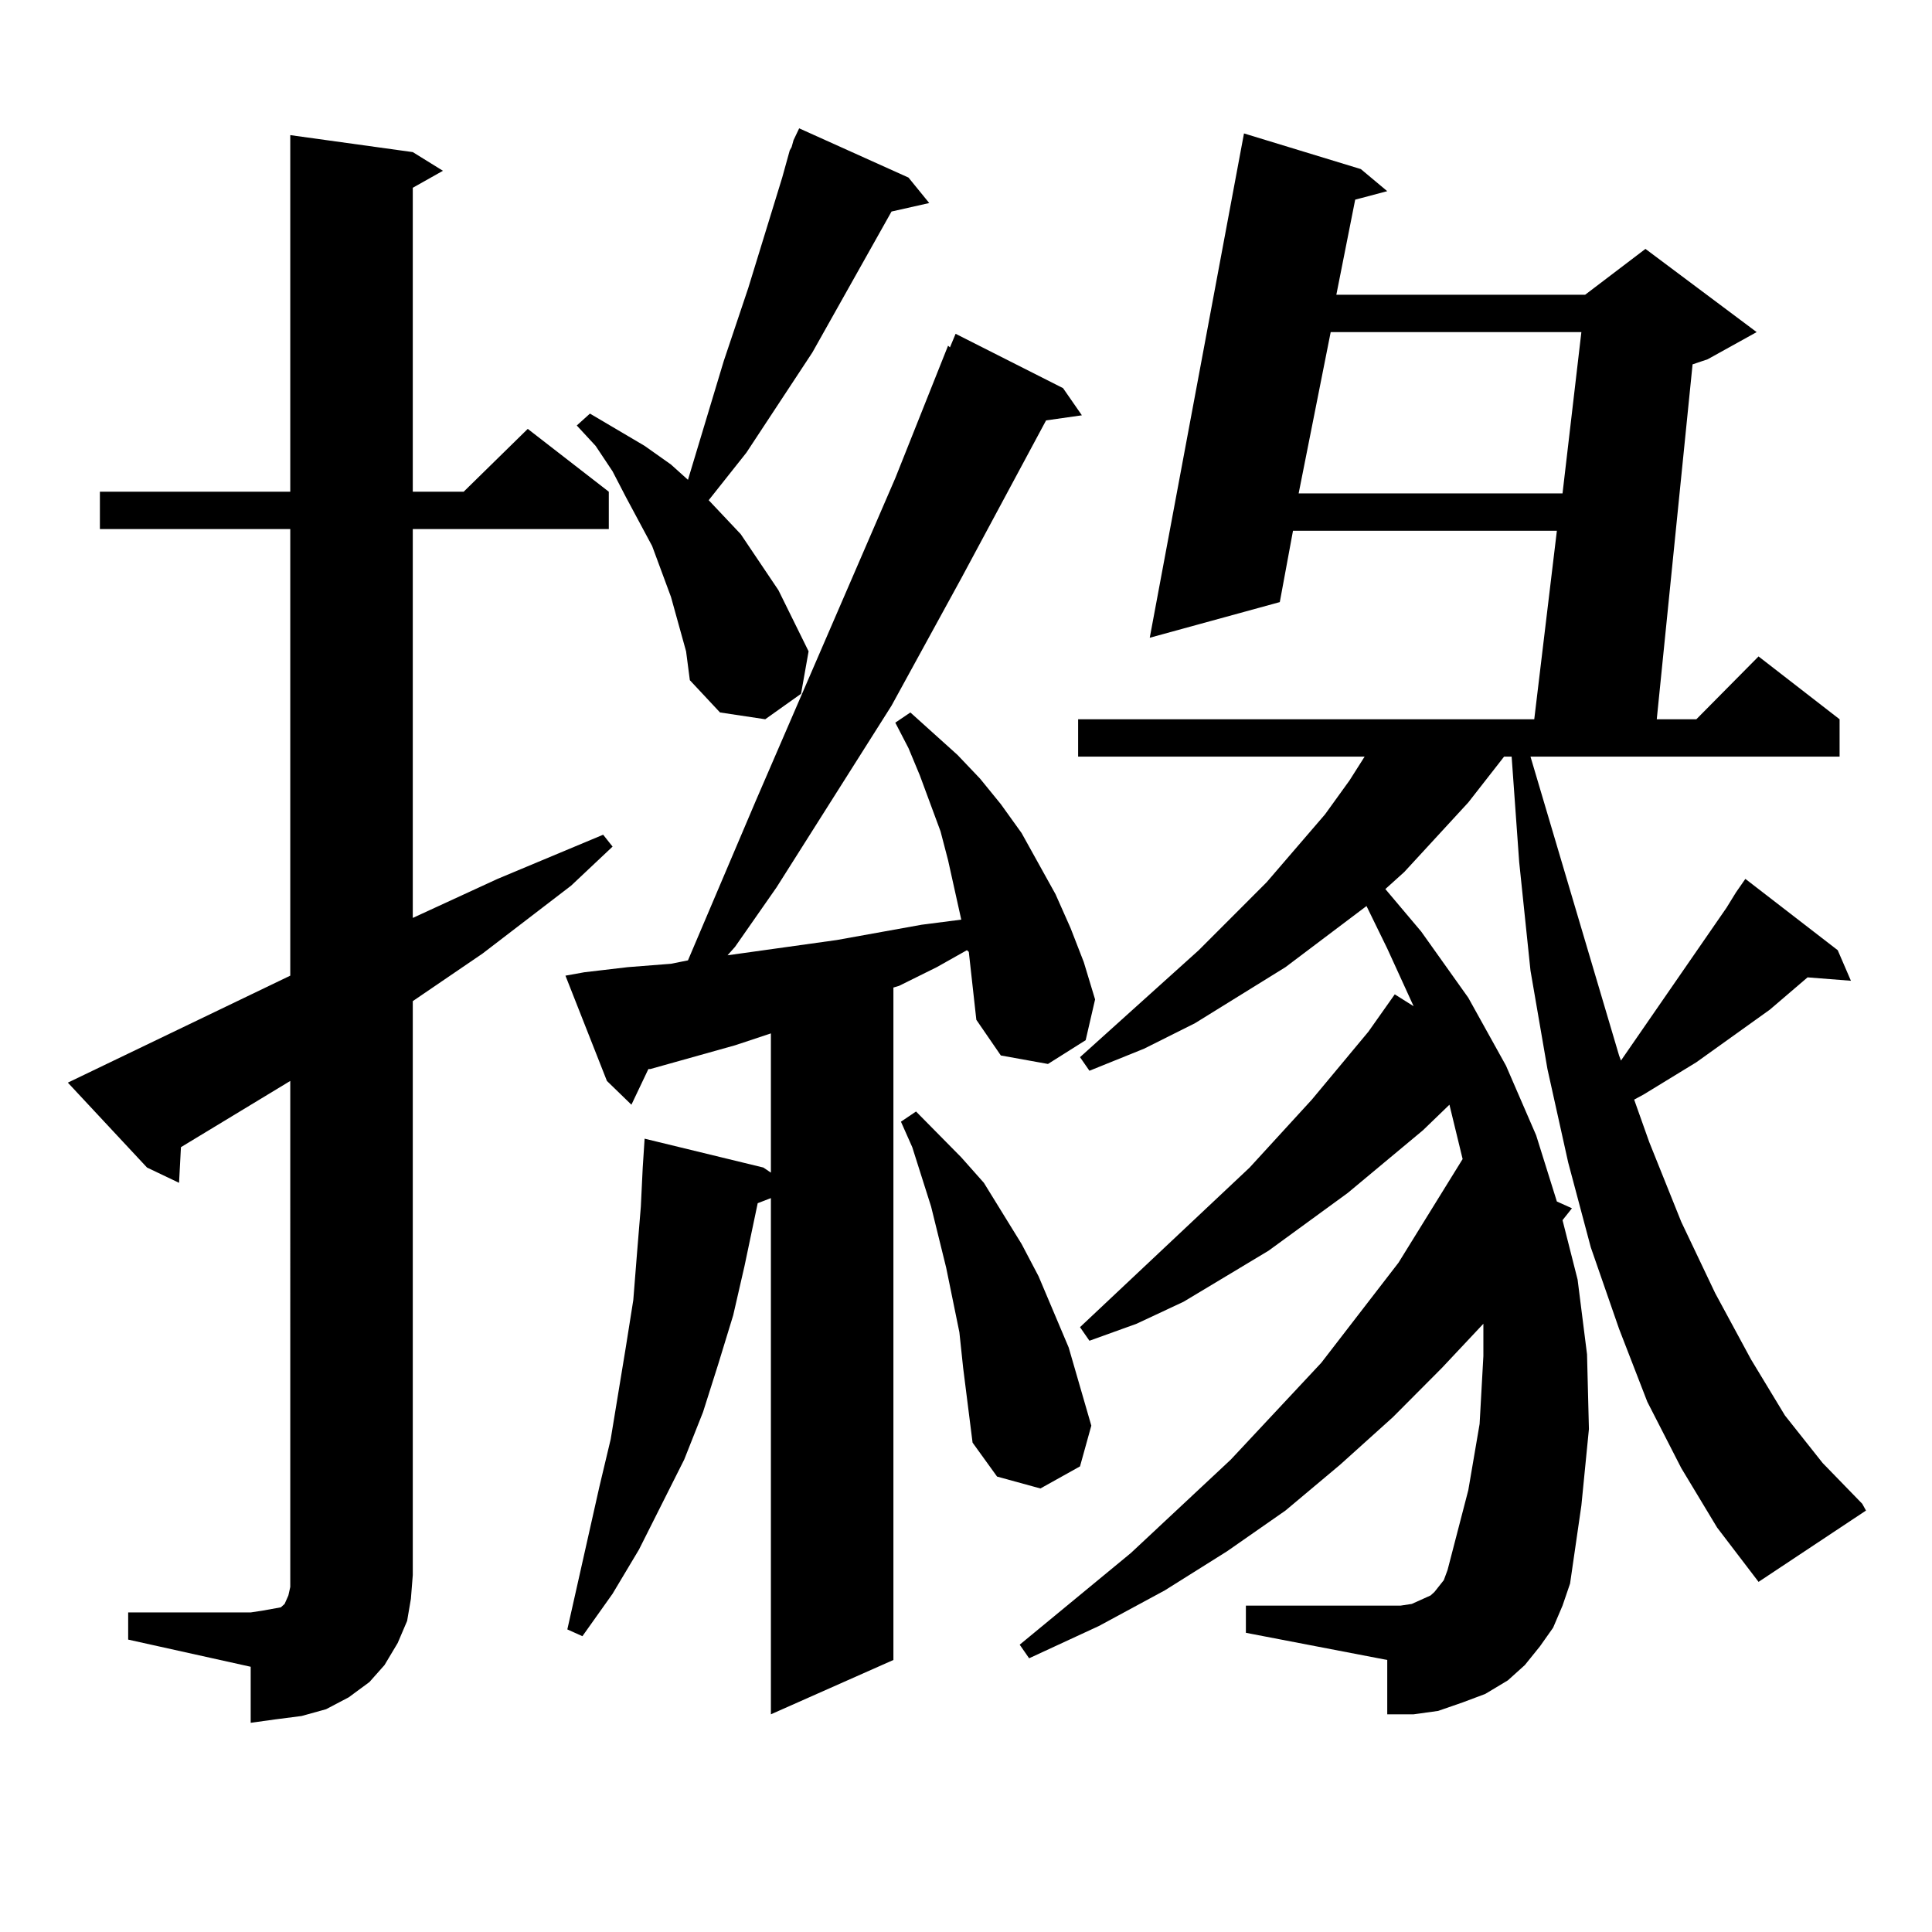 <?xml version="1.0" encoding="utf-8"?>
<!-- Generator: Adobe Illustrator 16.0.0, SVG Export Plug-In . SVG Version: 6.00 Build 0)  -->
<!DOCTYPE svg PUBLIC "-//W3C//DTD SVG 1.1//EN" "http://www.w3.org/Graphics/SVG/1.1/DTD/svg11.dtd">
<svg version="1.1" id="图层_1" xmlns="http://www.w3.org/2000/svg" xmlns:xlink="http://www.w3.org/1999/xlink" x="0px" y="0px"
	 width="1000px" height="1000px" viewBox="0 0 1000 1000" enable-background="new 0 0 1000 1000" xml:space="preserve">
<path d="M66.34,834.59h63.413l5.854-0.879l4.878-0.879l4.878-0.879l1.951-1.758l1.951-4.395l0.976-4.395v-6.152V559.492
	L93.657,593.77l-0.976,18.457l-16.585-7.91l-40.975-43.945L150.241,505V273.848H51.707v-19.336h98.534V69.941l63.413,8.789
	l15.609,9.668l-15.609,8.789v157.324h26.341l33.17-32.52l41.95,32.52v19.336H213.654v201.27l43.901-20.215l54.633-22.852
	l4.878,6.152l-21.463,20.215l-45.853,35.156l-36.097,24.609v297.07l-0.976,12.305l-1.951,11.426l-4.878,11.426l-6.829,11.426
	l-7.805,8.789l-10.731,7.91l-11.707,6.152l-12.683,3.516l-13.658,1.758l-12.683,1.758v-29.004L66.34,848.652V834.59z
	 M501.452,492.695l-0.976-0.879l-15.609,8.789l-19.512,9.668l-2.927,0.879v348.047l-63.413,28.125V620.137l-6.829,2.637
	l-6.829,32.52l-5.854,25.488l-7.805,25.488l-7.805,24.609l-9.756,24.609l-23.414,46.582l-13.658,22.852l-15.609,21.973l-7.805-3.516
	l16.585-73.828l5.854-24.609l7.805-47.461l3.902-24.609l1.951-24.609l1.951-23.73l0.976-20.215l0.976-14.941l61.462,14.941
	l3.902,2.637v-72.07l-18.536,6.152l-43.901,12.305h-0.976l-8.78,18.457l-12.683-12.305L292.676,505l9.756-1.758l22.438-2.637
	l22.438-1.758l8.78-1.758l35.121-82.617l72.193-166.992l27.316-68.555l0.976,0.879l2.927-7.031l55.608,28.125l9.756,14.063
	l-18.536,2.637l-43.901,81.738l-36.097,65.918l-59.511,94.043l-21.463,30.762l-3.902,4.395l56.584-7.91l43.901-7.91l20.487-2.637
	l-6.829-30.762l-3.902-14.941l-10.731-29.004l-5.854-14.063l-6.829-13.184l7.805-5.273l24.39,21.973l11.707,12.305l10.731,13.184
	l10.731,14.941l17.561,31.641l7.805,17.578l6.829,17.578l5.854,19.336l-4.878,21.094l-19.512,12.305l-24.39-4.395l-12.683-18.457
	L501.452,492.695z M351.211,323.066l-3.902-14.063l-4.878-13.184l-4.878-13.184l-13.658-25.488l-6.829-13.184l-8.78-13.184
	l-9.756-10.547l6.829-6.152l28.292,16.699l13.658,9.668l8.78,7.91l18.536-61.523l12.683-37.793l17.561-57.129l3.902-14.063
	l0.976-1.758l0.976-3.516l2.927-6.152l56.584,25.488l10.731,13.184l-19.512,4.395l-40.975,72.949l-34.146,51.855l-19.512,24.609
	l16.585,17.578l19.512,29.004l7.805,15.82l7.805,15.82l-3.902,21.973l-18.536,13.184l-23.414-3.516l-15.609-16.699l-1.951-14.941
	L351.211,323.066z M498.525,708.027l-1.951-18.457l-6.829-33.398l-7.805-31.641l-9.756-30.762l-5.854-13.184l7.805-5.273
	l23.414,23.73l11.707,13.184l9.756,15.82l9.756,15.82l8.78,16.699l7.805,18.457l7.805,18.457l5.854,20.215l5.854,20.215
	l-5.854,21.094l-20.487,11.426l-22.438-6.152l-12.683-17.578L498.525,708.027z M870.223,759.883l-17.561-34.277l-14.634-37.793
	l-14.634-42.188l-11.707-43.945l-10.731-48.34l-8.78-50.977l-5.854-56.25l-3.902-54.492h-3.902l-18.536,23.73l-33.17,36.035
	l-9.756,8.789l18.536,21.973l24.39,34.277l19.512,35.156l15.609,36.035l10.731,34.277l7.805,3.516l-4.878,6.152l7.805,30.762
	l4.878,38.672l0.976,38.672l-3.902,39.551l-5.854,40.43l-3.902,11.426l-4.878,11.426l-6.829,9.668l-7.805,9.668l-8.78,7.91
	l-11.707,7.031l-11.707,4.395l-12.683,4.395l-12.683,1.758h-13.658v-28.125l-73.169-14.063v-14.063h79.998l5.854-0.879l3.902-1.758
	l3.902-1.758l1.951-0.879l1.951-1.758l4.878-6.152l1.951-5.273l10.731-41.309l5.854-34.277l1.951-35.156v-16.699l-21.463,22.852
	l-25.365,25.488l-27.316,24.609l-28.292,23.73l-30.243,21.094l-32.194,20.215l-34.146,18.457L532.67,858.32l-4.878-7.031
	l57.56-47.461l51.706-48.34l46.828-50.098l39.999-51.855l33.17-53.613l-6.829-28.125l-13.658,13.184l-39.023,32.52l-40.975,29.883
	l-43.901,26.367l-24.39,11.426l-24.39,8.789l-4.878-7.031l87.803-82.617l32.194-35.156l29.268-35.156l13.658-19.336l9.756,6.152
	l-13.658-29.883L707.3,468.965l-41.95,31.641l-46.828,29.004l-26.341,13.184l-28.292,11.426l-4.878-7.031l61.462-55.371
	l35.121-35.156l30.243-35.156l12.683-17.578l7.805-12.305H558.036v-19.336h236.092l11.707-97.559H669.252l-6.829,36.914
	l-67.315,18.457l48.779-261.035l60.486,18.457l13.658,11.426l-16.585,4.395l-9.756,49.219h128.777l31.219-23.73l57.56,43.066
	l-25.365,14.063l-7.805,2.637l-18.536,183.691h20.487l32.194-32.52l41.95,32.52v19.336H792.176l45.853,154.688l0.976,2.637
	l54.633-79.102l4.878-7.91l4.878-7.031l47.804,36.914l6.829,15.82l-22.438-1.758l-19.512,16.699l-38.048,27.246l-27.316,16.699
	l-4.878,2.637l7.805,21.973l16.585,41.309l17.561,36.914l18.536,34.277l17.561,29.004l19.512,24.609l20.487,21.094l1.951,3.516
	l-55.608,36.914l-21.463-28.125L870.223,759.883z M688.764,171.895l-16.585,83.496h136.582l9.756-83.496H688.764z"/>
</svg>
